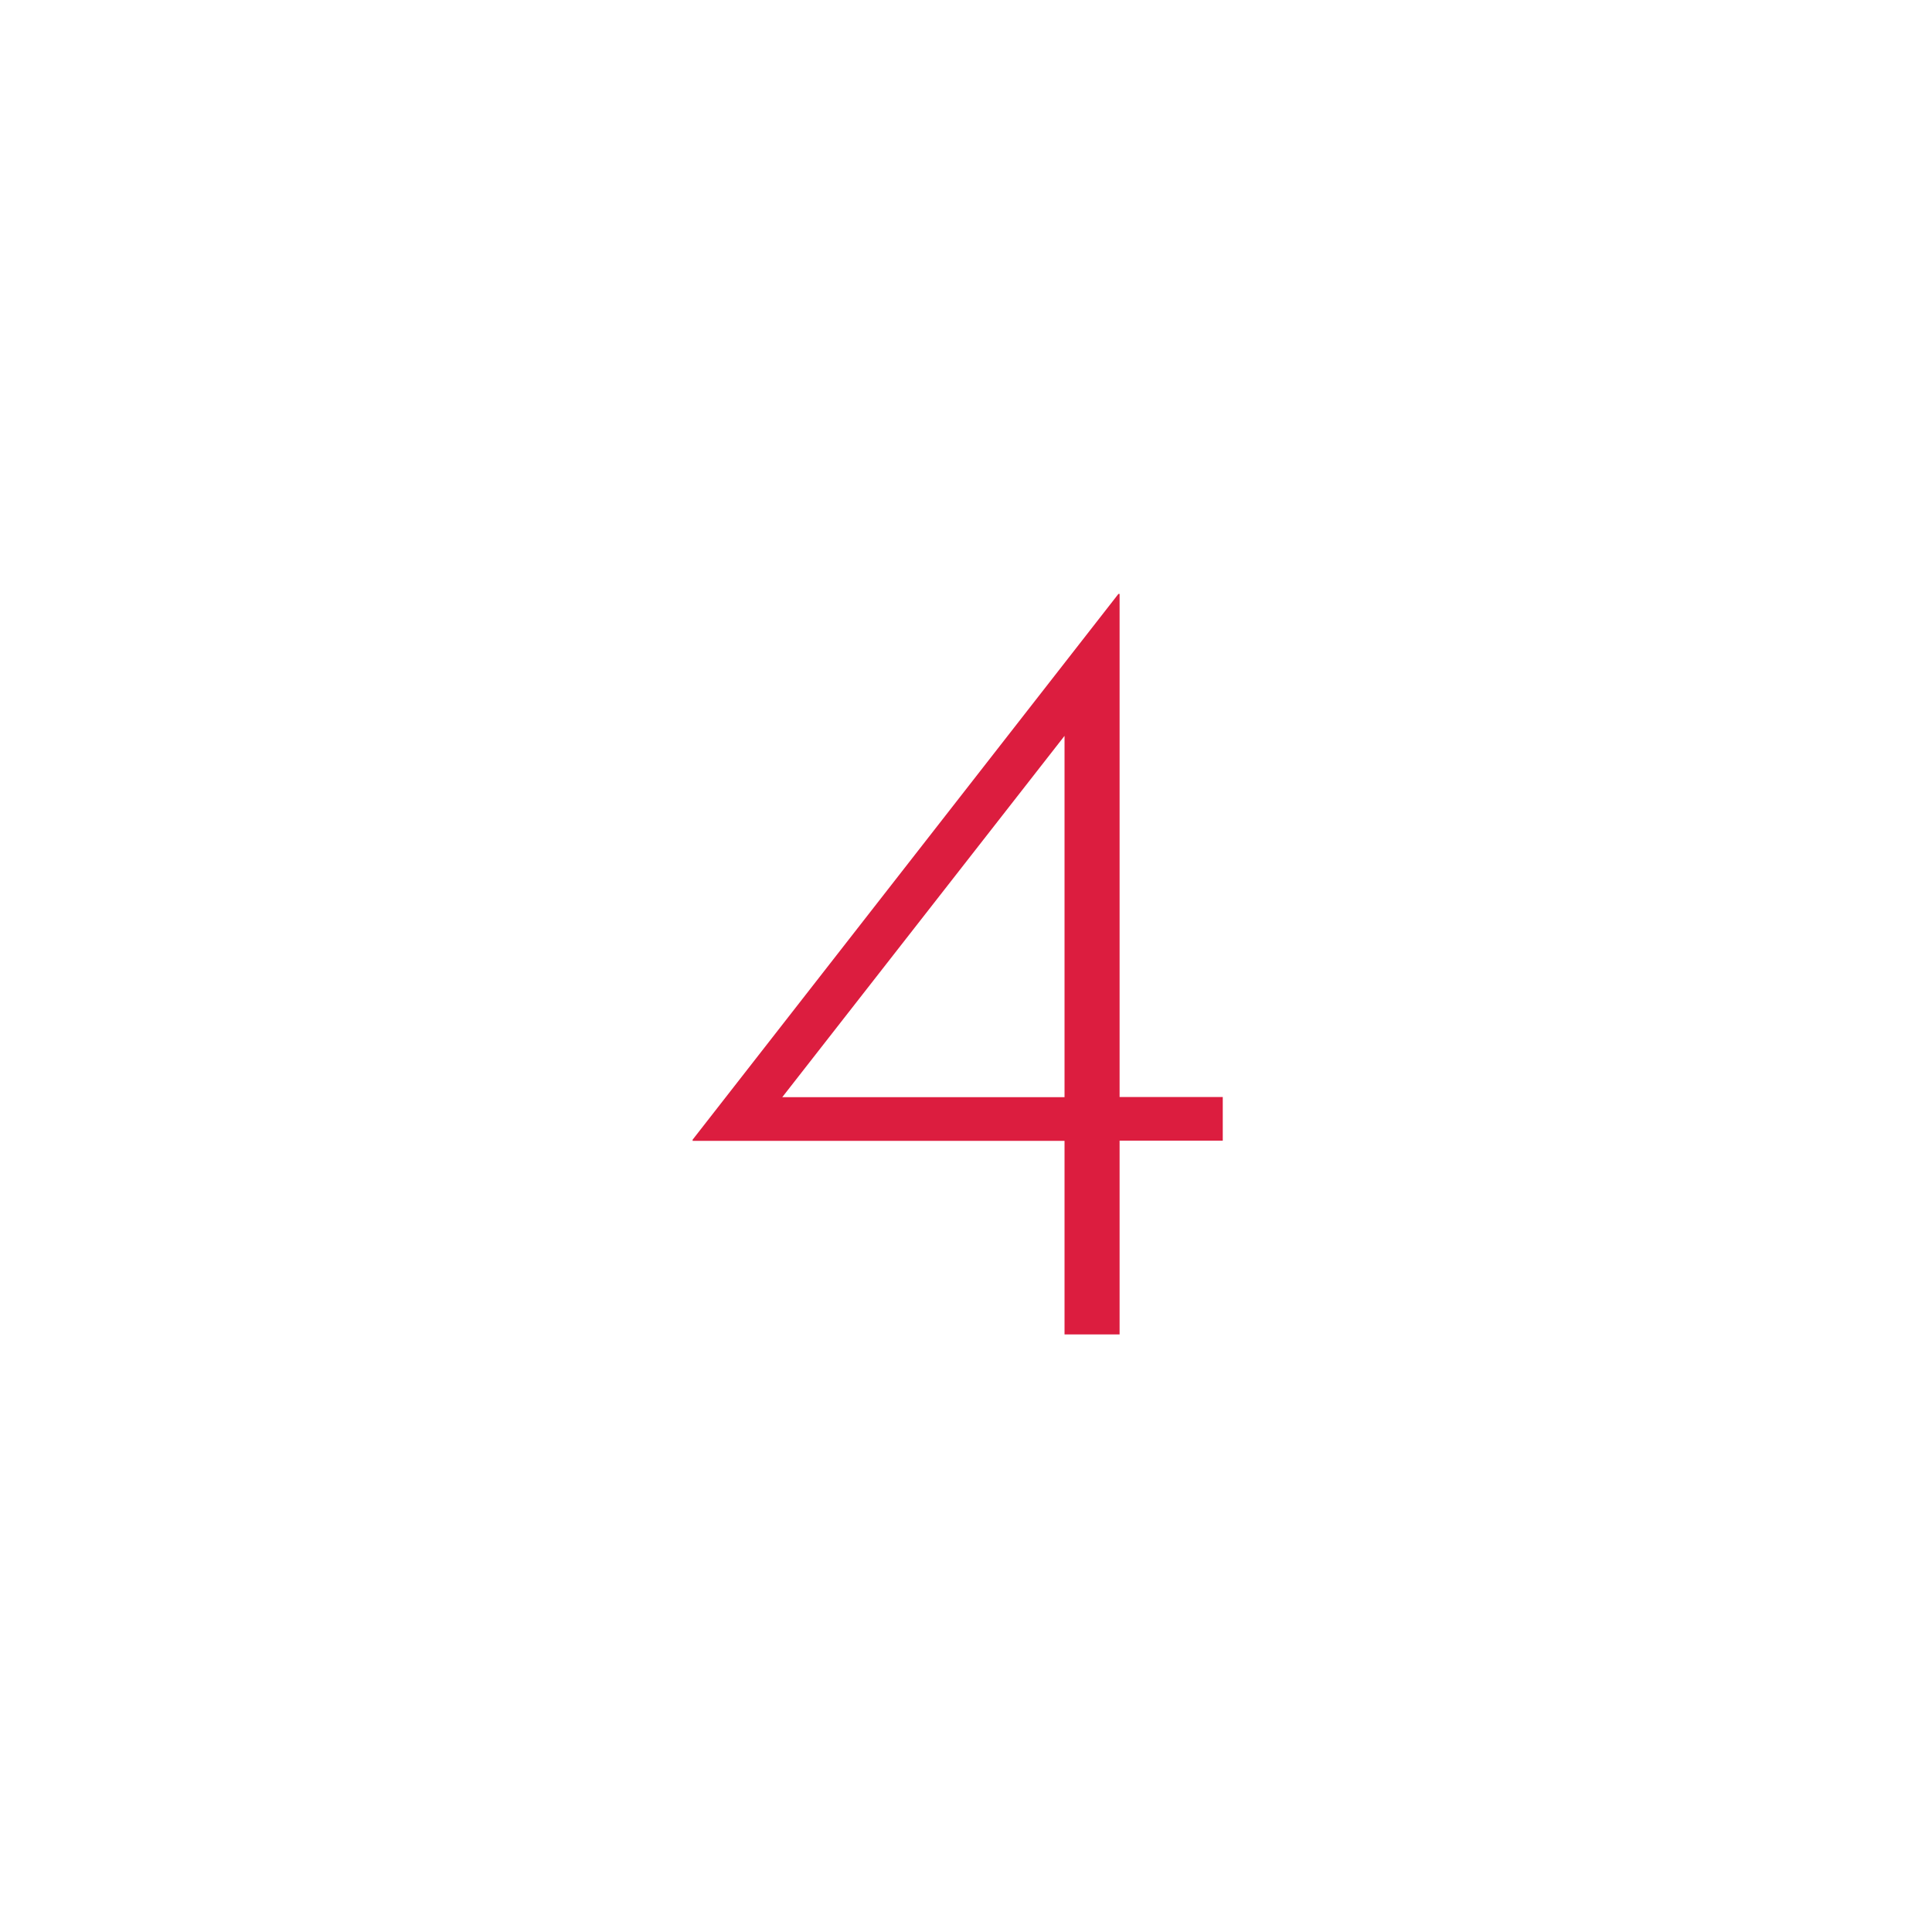 <?xml version="1.0" encoding="utf-8"?>
<!-- Generator: Adobe Illustrator 23.1.0, SVG Export Plug-In . SVG Version: 6.00 Build 0)  -->
<!DOCTYPE svg PUBLIC "-//W3C//DTD SVG 1.1//EN" "http://www.w3.org/Graphics/SVG/1.1/DTD/svg11.dtd">
<svg version="1.1" xmlns:x="http://ns.adobe.com/Extensibility/1.0/" xmlns:i="http://ns.adobe.com/AdobeIllustrator/10.0/" xmlns:graph="http://ns.adobe.com/Graphs/1.0/"
	 xmlns="http://www.w3.org/2000/svg" xmlns:xlink="http://www.w3.org/1999/xlink" x="0px" y="0px" viewBox="0 0 100 100"
	 style="enable-background:new 0 0 100 100;" xml:space="preserve">
<style type="text/css">
	.st0{opacity:0.7;}
	.st1{fill:#FFFFFF;}
	.st2{opacity:0.1;}
	.st3{clip-path:url(#SVGID_4_);fill:none;}
	.st4{clip-path:url(#SVGID_4_);}
	.st5{fill:#CE0E2D;}
	.st6{clip-path:url(#SVGID_6_);fill:none;}
	.st7{clip-path:url(#SVGID_6_);}
	.st8{clip-path:url(#SVGID_8_);fill:none;}
	.st9{clip-path:url(#SVGID_8_);}
	.st10{fill:#231F20;}
	.st11{fill:#808184;}
	.st12{fill:#F5F5F5;}
	.st13{stroke:#000000;stroke-miterlimit:10;}
	.st14{fill:#E6E6E6;}
	.st15{opacity:0.6;clip-path:url(#SVGID_12_);}
	.st16{opacity:0.6;clip-path:url(#SVGID_14_);}
	.st17{opacity:0.6;clip-path:url(#SVGID_16_);}
	.st18{opacity:0.6;clip-path:url(#SVGID_18_);}
	.st19{opacity:0.6;clip-path:url(#SVGID_20_);}
	.st20{opacity:0.6;clip-path:url(#SVGID_22_);}
	.st21{opacity:0.6;clip-path:url(#SVGID_24_);}
	.st22{opacity:0.6;clip-path:url(#SVGID_26_);}
	.st23{clip-path:url(#SVGID_28_);fill:none;}
	.st24{clip-path:url(#SVGID_28_);}
	.st25{clip-path:url(#SVGID_32_);fill:none;}
	.st26{clip-path:url(#SVGID_32_);}
	.st27{clip-path:url(#SVGID_34_);fill:none;}
	.st28{clip-path:url(#SVGID_34_);}
	.st29{clip-path:url(#SVGID_36_);fill:none;}
	.st30{clip-path:url(#SVGID_36_);}
	.st31{clip-path:url(#SVGID_38_);fill:none;}
	.st32{clip-path:url(#SVGID_38_);}
	.st33{clip-path:url(#SVGID_40_);fill:none;}
	.st34{clip-path:url(#SVGID_40_);}
	.st35{opacity:0.6;clip-path:url(#SVGID_42_);}
	.st36{opacity:0.6;clip-path:url(#SVGID_44_);}
	.st37{opacity:0.6;clip-path:url(#SVGID_46_);}
	.st38{opacity:0.6;clip-path:url(#SVGID_48_);}
	.st39{opacity:0.6;clip-path:url(#SVGID_50_);}
	.st40{opacity:0.6;clip-path:url(#SVGID_52_);}
	.st41{opacity:0.6;clip-path:url(#SVGID_54_);}
	.st42{opacity:0.6;clip-path:url(#SVGID_56_);}
	.st43{clip-path:url(#SVGID_62_);fill:none;}
	.st44{clip-path:url(#SVGID_62_);}
	.st45{clip-path:url(#SVGID_64_);fill:none;}
	.st46{clip-path:url(#SVGID_64_);}
	.st47{clip-path:url(#SVGID_66_);fill:none;}
	.st48{clip-path:url(#SVGID_66_);}
	.st49{clip-path:url(#SVGID_68_);fill:none;}
	.st50{clip-path:url(#SVGID_68_);}
	.st51{fill:#FFFFFF;stroke:#000000;stroke-miterlimit:10;}
	.st52{fill:none;stroke:#F5F5F5;stroke-width:0.5;stroke-miterlimit:10;}
	.st53{opacity:0.6;clip-path:url(#SVGID_70_);}
	.st54{opacity:0.6;clip-path:url(#SVGID_72_);}
	.st55{opacity:0.6;clip-path:url(#SVGID_74_);}
	.st56{opacity:0.6;clip-path:url(#SVGID_76_);}
	.st57{opacity:0.6;clip-path:url(#SVGID_78_);}
	.st58{opacity:0.6;clip-path:url(#SVGID_80_);}
	.st59{opacity:0.6;clip-path:url(#SVGID_82_);}
	.st60{opacity:0.6;clip-path:url(#SVGID_84_);}
	.st61{fill:none;stroke:#000000;stroke-miterlimit:10;}
	.st62{clip-path:url(#SVGID_88_);fill:none;}
	.st63{clip-path:url(#SVGID_88_);}
	.st64{fill:#DC1D3F;}
</style>
<g id="Mobile">
</g>
<g id="Tablette">
</g>
<g id="Desktop">
	<g id="Rows">
	</g>
	<g>
		<g>
			<path class="st64" d="M35.85,59.05v-0.06l22.04-28.25h0.06v26.04h5.34v2.26h-5.34v10.03H55.1V59.05H35.85z M55.45,37.64
				L40.31,57.02l-0.93-0.23H55.1V35.96L55.45,37.64z"/>
		</g>
	</g>
</g>
</svg>
